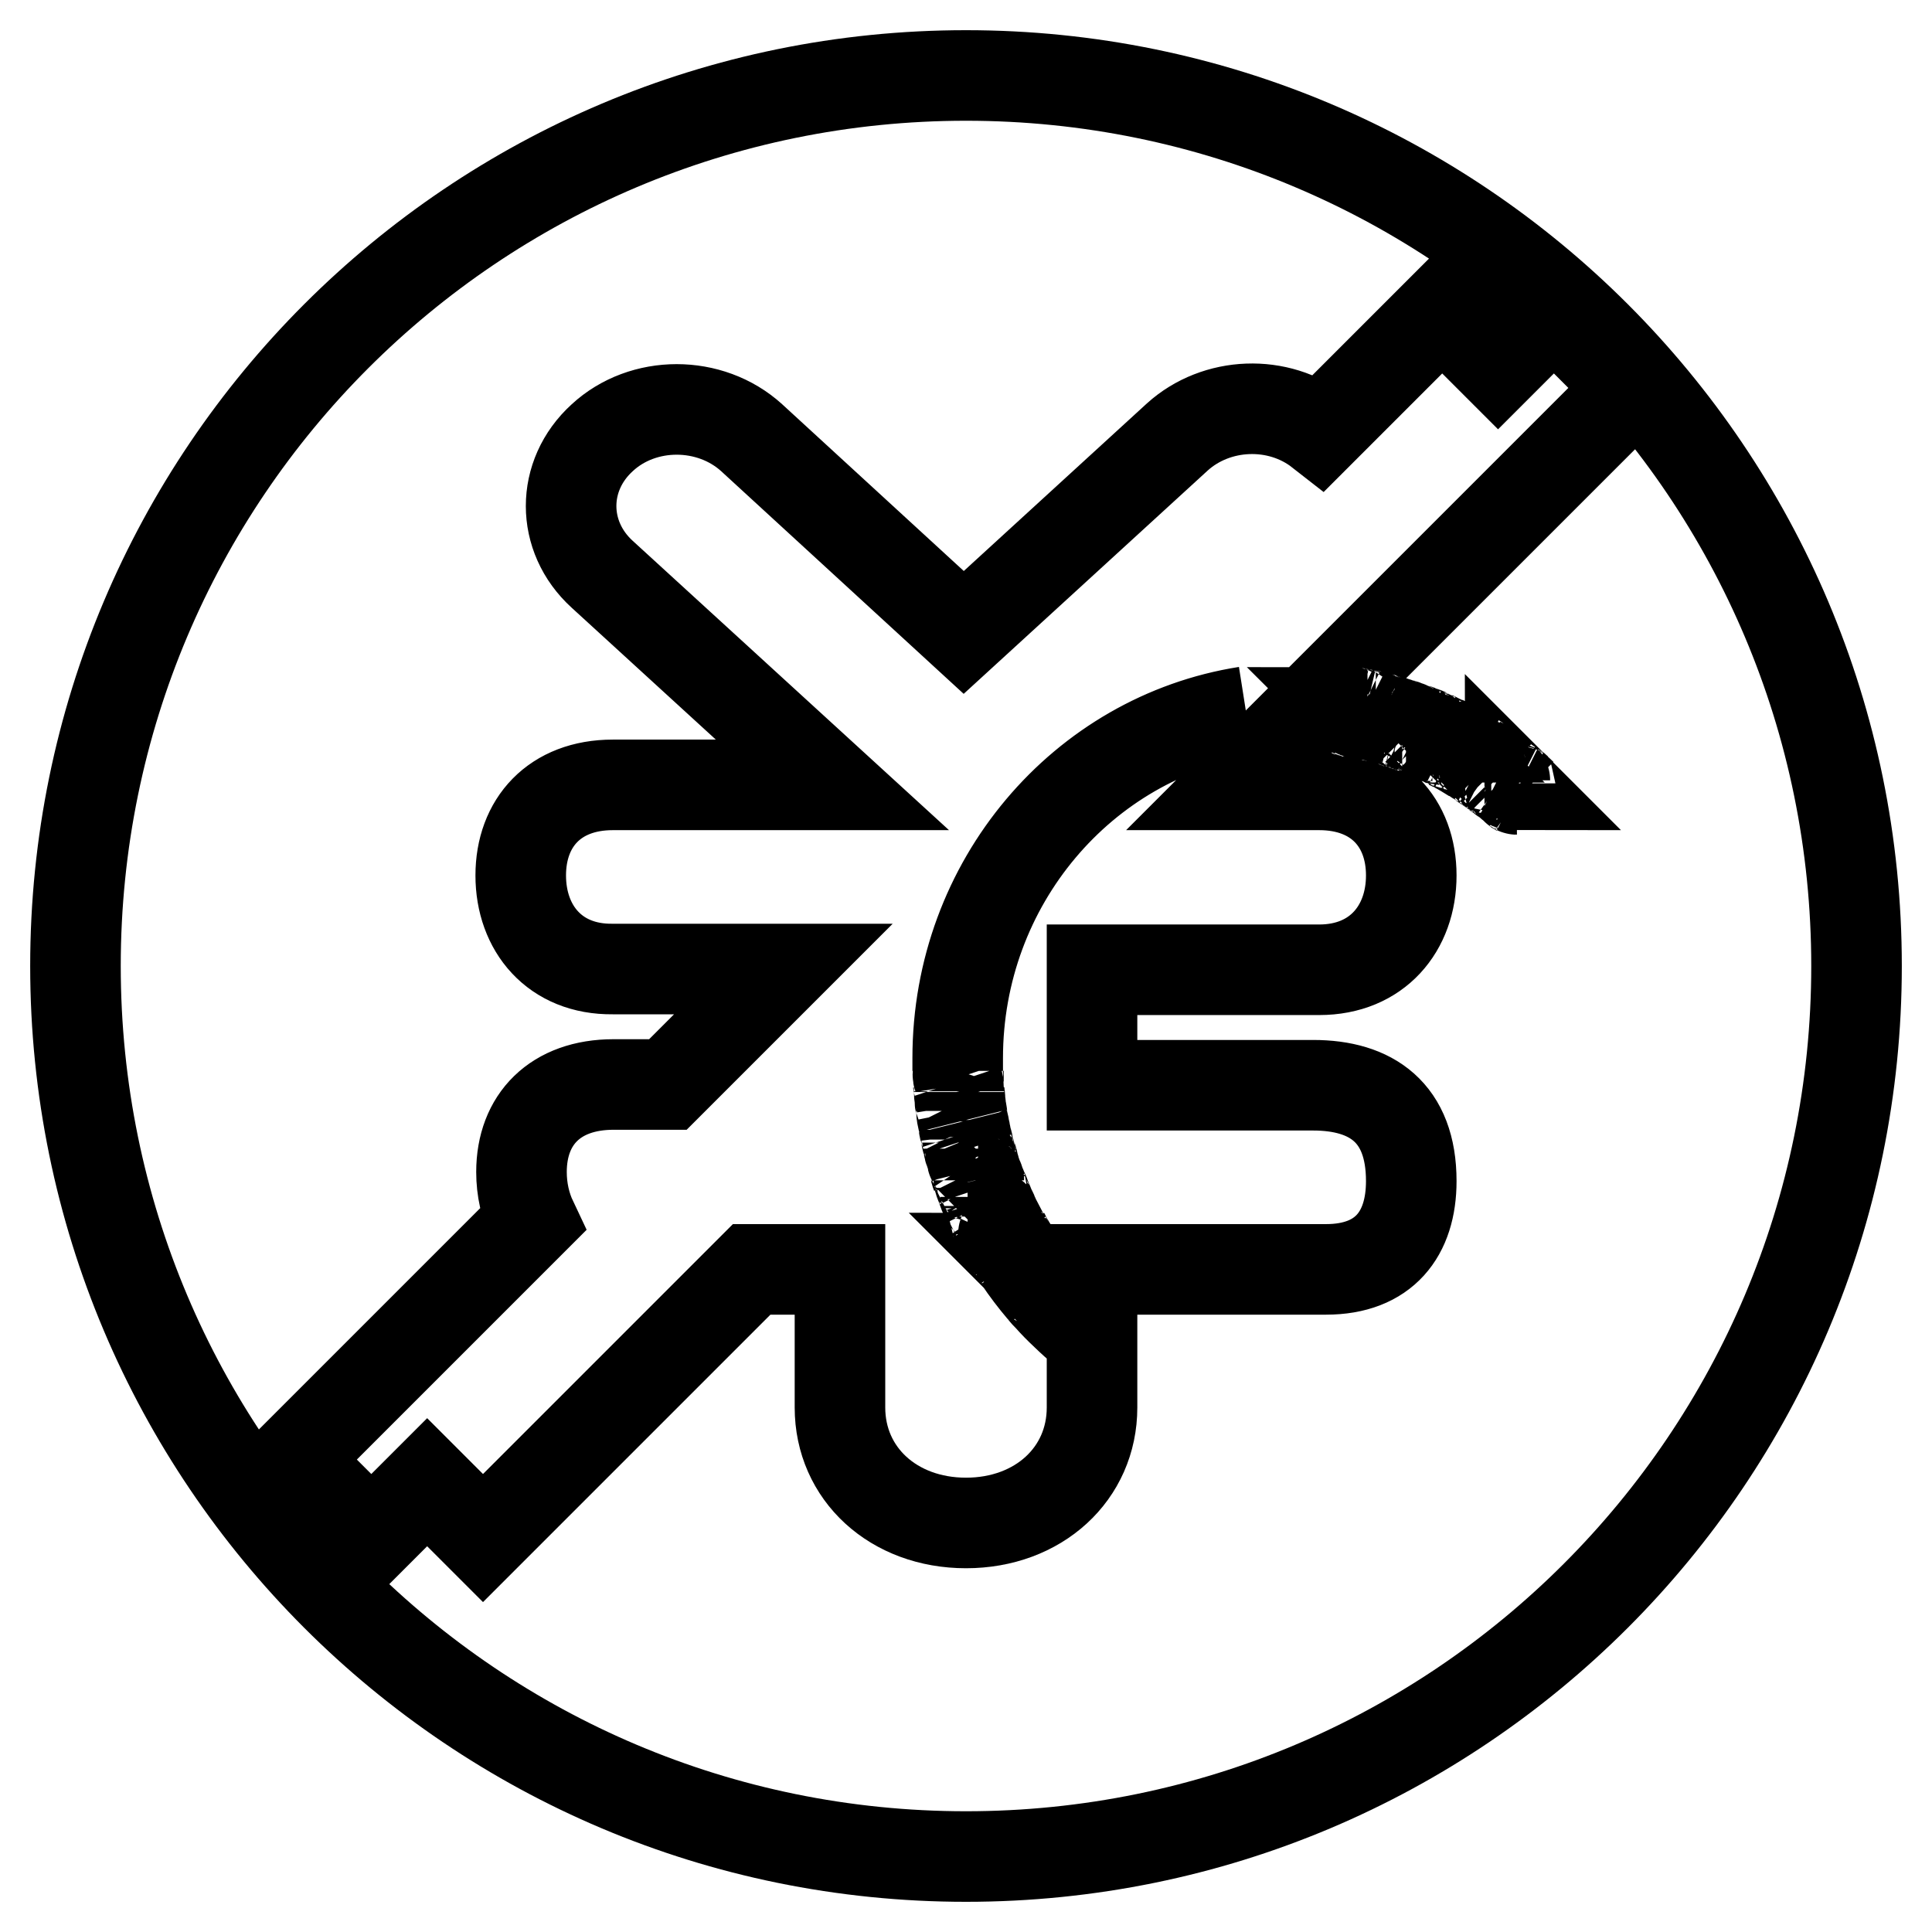 <?xml version="1.0" encoding="utf-8"?>
<!-- Svg Vector Icons : http://www.onlinewebfonts.com/icon -->
<!DOCTYPE svg PUBLIC "-//W3C//DTD SVG 1.1//EN" "http://www.w3.org/Graphics/SVG/1.1/DTD/svg11.dtd">
<svg version="1.1" xmlns="http://www.w3.org/2000/svg" xmlns:xlink="http://www.w3.org/1999/xlink" x="0px" y="0px" viewBox="0 0 256 256" enable-background="new 0 0 256 256" xml:space="preserve">
<g> <path stroke-width="12" fill-opacity="0" stroke="#000000"  d="M127.1,144.6c0-0.2,0-0.3,0-0.5C127.1,144.3,127.1,144.5,127.1,144.6z M172,93.8c0.4,0,0.7,0,1.1,0 C172.7,93.8,172.4,93.8,172,93.8z M174.7,93.9c0.2,0,0.4,0,0.7,0C175.1,93.9,174.9,93.9,174.7,93.9z M127.2,145.9 c0-0.1,0-0.3,0-0.4C127.2,145.6,127.2,145.8,127.2,145.9z M185.8,96c0.2,0,0.3,0.1,0.5,0.2C186.1,96.1,186,96.1,185.8,96z  M175.8,93.9c0.2,0,0.4,0,0.6,0.1C176.2,94,176,94,175.8,93.9z M127,143.3c0-0.2,0-0.3,0-0.5C127,143,127,143.2,127,143.3z  M127.6,148.6c0,0,0-0.1,0-0.2C127.6,148.5,127.6,148.6,127.6,148.6z M126.9,141.9c0-0.1,0-0.3,0-0.4 C126.9,141.7,126.9,141.8,126.9,141.9z M176.9,94c0.2,0,0.4,0.1,0.6,0.1C177.3,94.1,177.1,94.1,176.9,94z M183.6,95.3 c0.2,0.1,0.5,0.1,0.7,0.2C184,95.5,183.8,95.4,183.6,95.3z M182.2,95c0.2,0.1,0.4,0.1,0.6,0.2C182.7,95.1,182.5,95,182.2,95z  M184.8,95.7c0.2,0,0.3,0.1,0.5,0.2C185.1,95.8,185,95.7,184.8,95.7z M181.2,94.7c0.2,0,0.4,0.1,0.6,0.1 C181.6,94.8,181.4,94.8,181.2,94.7z M180.1,94.5c0.2,0,0.4,0.1,0.6,0.1C180.5,94.6,180.3,94.6,180.1,94.5z M178,94.2 c0.2,0,0.4,0.1,0.6,0.1C178.4,94.2,178.2,94.2,178,94.2z M179.1,94.3c0.2,0,0.4,0.1,0.6,0.1C179.5,94.4,179.3,94.4,179.1,94.3z  M127.4,147.2c0-0.1,0-0.2,0-0.3C127.4,147,127.4,147.1,127.4,147.2z M133.7,164.7c0-0.1-0.1-0.1-0.1-0.2 C133.6,164.6,133.6,164.6,133.7,164.7z M134.3,165.8c0-0.1-0.1-0.1-0.1-0.2C134.3,165.7,134.3,165.7,134.3,165.8z M133,163.5 C133,163.5,132.9,163.5,133,163.5C132.9,163.5,133,163.5,133,163.5z M135,166.8c0,0,0-0.1-0.1-0.1C135,166.8,135,166.8,135,166.8z  M138.2,171C138.2,170.9,138.1,170.9,138.2,171C138.1,170.9,138.2,170.9,138.2,171z M131.7,161.2c0,0,0-0.1-0.1-0.1 C131.7,161.1,131.7,161.1,131.7,161.2z M143.7,176.4C143.7,176.4,143.7,176.3,143.7,176.4C143.7,176.3,143.7,176.4,143.7,176.4z  M139,171.9C139,171.9,139,171.9,139,171.9C139,171.9,139,171.9,139,171.9z M130.7,158.9c0-0.1-0.1-0.2-0.1-0.3 C130.6,158.7,130.6,158.8,130.7,158.9z M128.5,152.6c0-0.1-0.1-0.3-0.1-0.4C128.4,152.4,128.5,152.5,128.5,152.6z M129.2,155 C129.2,155,129.2,155,129.2,155C129.2,155,129.2,155,129.2,155z M128.9,153.8c0-0.1-0.1-0.2-0.1-0.3 C128.8,153.6,128.8,153.7,128.9,153.8z M128.2,151.4c0-0.1-0.1-0.3-0.1-0.4C128.1,151.1,128.2,151.2,128.2,151.4z M131.2,160.1 c0-0.1-0.1-0.2-0.1-0.3C131.1,159.9,131.2,160,131.2,160.1z M129.7,156.4c0,0,0-0.1-0.1-0.1C129.7,156.3,129.7,156.3,129.7,156.4z  M127.9,150.1c0-0.1,0-0.2-0.1-0.4C127.9,149.9,127.9,150,127.9,150.1z M130.2,157.7c0-0.1-0.1-0.2-0.1-0.3 C130.1,157.5,130.2,157.6,130.2,157.7z M173.5,93.8c0.2,0,0.5,0,0.7,0C174,93.8,173.7,93.8,173.5,93.8z M195.1,100.3 c0,0,0.1,0.1,0.1,0.1C195.2,100.4,195.2,100.4,195.1,100.3z M192.6,98.9c0,0,0.1,0,0.1,0.1C192.7,99,192.7,98.9,192.6,98.9z  M195.9,100.8c0.1,0.1,0.2,0.1,0.2,0.2C196.1,100.9,196,100.9,195.9,100.8z M196.7,101.4c0.1,0.1,0.2,0.1,0.3,0.2 C196.9,101.5,196.8,101.4,196.7,101.4z M190.7,98c0.1,0.1,0.2,0.1,0.4,0.2C191,98.1,190.9,98,190.7,98z M189.8,97.5 c0.1,0.1,0.3,0.1,0.4,0.2C190.1,97.7,189.9,97.6,189.8,97.5z M191.7,98.4c0.1,0.1,0.2,0.1,0.3,0.2 C191.9,98.5,191.8,98.5,191.7,98.4z M200.8,104.5c0.1,0,0.1,0.1,0.2,0.1C200.9,104.6,200.9,104.6,200.8,104.5z M198.4,102.6 c0.1,0.1,0.2,0.1,0.3,0.2C198.6,102.7,198.5,102.6,198.4,102.6z M197.6,102c0.1,0.1,0.2,0.1,0.3,0.2 C197.8,102.1,197.7,102,197.6,102z M199.2,103.2c0.1,0.1,0.2,0.1,0.2,0.2C199.4,103.3,199.3,103.3,199.2,103.2z M200.1,103.8 c0.1,0.1,0.1,0.1,0.2,0.2C200.2,104,200.1,103.9,200.1,103.8z M186.8,96.4c0.2,0.1,0.3,0.1,0.4,0.2C187.1,96.5,187,96.4,186.8,96.4 z M187.8,96.7c0.2,0.1,0.3,0.1,0.4,0.2C188.1,96.8,188,96.8,187.8,96.7z M188.8,97.1c0.1,0.1,0.3,0.1,0.4,0.2 C189.1,97.2,189,97.2,188.8,97.1z M199.5,103.4c0.2,0.1,0.4,0.3,0.6,0.4C199.9,103.7,199.7,103.5,199.5,103.4z M130.1,157.4 c-0.1-0.3-0.3-0.7-0.4-1.1C129.8,156.7,130,157.1,130.1,157.4z M131.1,159.8c-0.1-0.3-0.3-0.6-0.4-0.9 C130.8,159.2,131,159.5,131.1,159.8z M186.3,96.2c0.2,0.1,0.3,0.1,0.5,0.2C186.7,96.3,186.5,96.2,186.3,96.2z M130.6,158.6 c-0.1-0.3-0.2-0.6-0.4-0.9C130.3,158,130.4,158.3,130.6,158.6z M198.7,102.8c0.2,0.1,0.4,0.3,0.6,0.4 C199.1,103.1,198.9,102.9,198.7,102.8z M129.2,155c-0.1-0.4-0.2-0.8-0.4-1.1C129,154.2,129.1,154.6,129.2,155z M184.3,95.5 c0.2,0.1,0.3,0.1,0.5,0.2C184.6,95.6,184.4,95.6,184.3,95.5z M200.3,104c0.2,0.2,0.4,0.3,0.6,0.5 C200.7,104.4,200.5,104.2,200.3,104z M187.3,96.5c0.2,0.1,0.4,0.1,0.5,0.2C187.7,96.7,187.5,96.6,187.3,96.5z M129.6,156.3 c-0.1-0.4-0.3-0.8-0.4-1.2C129.4,155.5,129.5,155.9,129.6,156.3z M134.2,165.6c-0.2-0.3-0.4-0.6-0.6-0.9 C133.9,165,134.1,165.3,134.2,165.6z M201.6,105.2L201.6,105.2c-0.2-0.2-0.4-0.4-0.6-0.5C201.2,104.8,201.4,105,201.6,105.2z  M135,166.7c-0.2-0.3-0.4-0.6-0.6-0.9C134.5,166.1,134.8,166.4,135,166.7z M138.1,170.9c-1.1-1.3-2.1-2.7-3.1-4.1 C136,168.3,137,169.6,138.1,170.9z M144.7,177.2c-0.3-0.3-0.7-0.5-1-0.8C144,176.6,144.3,176.9,144.7,177.2z M139,171.9 c-0.3-0.3-0.5-0.6-0.8-0.9C138.4,171.3,138.7,171.6,139,171.9z M128.8,153.5c-0.1-0.3-0.2-0.6-0.2-0.9 C128.6,152.9,128.7,153.2,128.8,153.5z M132.9,163.5c-0.4-0.7-0.8-1.5-1.2-2.3C132.1,162,132.5,162.7,132.9,163.5z M185.3,95.8 c0.2,0.1,0.4,0.1,0.5,0.2C185.7,96,185.5,95.9,185.3,95.8z M139,171.9c1.4,1.6,3,3,4.6,4.4C142,175,140.5,173.5,139,171.9z  M131.7,161.1c-0.2-0.3-0.3-0.7-0.5-1C131.4,160.4,131.5,160.7,131.7,161.1z M165.1,94.3c-21.6,3.4-38.2,22.6-38.2,45.9 C126.9,117,143.5,97.7,165.1,94.3z M133.6,164.5c-0.2-0.3-0.4-0.7-0.6-1.1C133.2,163.8,133.4,164.2,133.6,164.5z M191.1,98.1 c0.2,0.1,0.4,0.2,0.6,0.3C191.5,98.3,191.3,98.2,191.1,98.1z M175.3,93.9c0.2,0,0.3,0,0.5,0C175.6,93.9,175.5,93.9,175.3,93.9z  M192,98.6c0.2,0.1,0.4,0.2,0.6,0.3C192.4,98.8,192.2,98.7,192,98.6z M180.7,94.6c0.1,0,0.3,0.1,0.5,0.1 C181,94.7,180.9,94.7,180.7,94.6z M174.2,93.8c0.2,0,0.3,0,0.4,0C174.5,93.8,174.4,93.8,174.2,93.8z M192.8,99 c0.8,0.4,1.6,0.9,2.4,1.4C194.4,99.9,193.6,99.4,192.8,99z M173.1,93.8c0.1,0,0.2,0,0.4,0C173.4,93.8,173.2,93.8,173.1,93.8z  M126.9,141.5c0-0.4,0-0.9,0-1.3C126.9,140.6,126.9,141.1,126.9,141.5z M178.6,94.3c0.2,0,0.3,0,0.5,0.1 C178.9,94.3,178.8,94.3,178.6,94.3z M190.2,97.7c0.2,0.1,0.4,0.2,0.6,0.3C190.6,97.9,190.4,97.8,190.2,97.7z M177.5,94.1 c0.2,0,0.3,0,0.5,0.1C177.8,94.2,177.7,94.1,177.5,94.1z M127,142.8c0-0.3,0-0.6,0-0.9C126.9,142.2,126.9,142.5,127,142.8z  M176.4,94c0.2,0,0.3,0,0.5,0C176.7,94,176.6,94,176.4,94z M179.7,94.4c0.2,0,0.3,0.1,0.5,0.1C180,94.5,179.8,94.5,179.7,94.4z  M197.8,102.2c0.2,0.1,0.4,0.3,0.6,0.4C198.2,102.4,198,102.3,197.8,102.2z M189.2,97.3c0.2,0.1,0.4,0.2,0.6,0.2 C189.6,97.5,189.4,97.4,189.2,97.3z M127.6,148.5c-0.1-0.4-0.1-0.8-0.2-1.3C127.4,147.6,127.5,148.1,127.6,148.5z M127.8,149.7 c-0.1-0.4-0.1-0.7-0.2-1.1C127.7,149,127.8,149.4,127.8,149.7z M182.9,95.1c0.2,0.1,0.5,0.1,0.7,0.2 C183.4,95.3,183.1,95.2,182.9,95.1z M197,101.6c0.2,0.1,0.4,0.3,0.6,0.4C197.4,101.8,197.2,101.7,197,101.6z M128.1,151 c-0.1-0.3-0.1-0.6-0.2-0.9C128,150.4,128,150.7,128.1,151z M128.4,152.2c-0.1-0.3-0.1-0.6-0.2-0.8 C128.3,151.7,128.3,151.9,128.4,152.2z M195.3,100.4c0.2,0.1,0.4,0.3,0.6,0.4C195.7,100.7,195.5,100.6,195.3,100.4z M127.2,145.5 c0-0.3-0.1-0.6-0.1-0.8C127.1,144.9,127.1,145.2,127.2,145.5z M181.8,94.9c0.2,0,0.3,0.1,0.5,0.1C182.1,94.9,181.9,94.9,181.8,94.9 z M127,144.1c0-0.3,0-0.5-0.1-0.8C127,143.6,127,143.9,127,144.1z M196.1,101c0.2,0.1,0.4,0.3,0.6,0.4 C196.5,101.2,196.3,101.1,196.1,101z M188.3,96.9c0.2,0.1,0.4,0.1,0.6,0.2C188.6,97,188.5,97,188.3,96.9z M127.3,146.9 c0-0.3-0.1-0.6-0.1-0.9C127.3,146.2,127.3,146.6,127.3,146.9z M128,10C62.8,10,10,62.8,10,128c0,65.2,52.8,118,118,118 c65.2,0,118-52.8,118-118C246,62.8,193.2,10,128,10z M174.8,104c7.7,0,12.2,5,12.2,12c0,7-4.5,12.5-12.2,12.5h-30.1v15.3H174 c7.7,0,13,3.6,13,12.7c0,7-3.6,11.7-11.3,11.7h-31v18.3c0,8.8-7.1,15.3-16.7,15.3c-9.6,0-16.7-6.5-16.7-15.3v-18.3H99.6l-35.6,35.6 l-7.4-7.4l-7.4,7.4l-10.4-10.4l31.7-31.7c-0.9-1.9-1.4-4.1-1.4-6.4c0-7,4.5-11.6,12.2-11.6h7.2l15.3-15.3H81.2 C73.5,128.5,69,123,69,116c0-7,4.5-12,12.2-12h29.1L79.8,76.1c-5.5-5-5.5-13.1,0-18.1c5.4-5,14.3-5,19.8,0l28.1,25.8L156,57.9 c5.2-4.7,13.4-5,18.9-0.7L191.1,41l7.4,7.4l7.4-7.4l10.4,10.4L163.7,104L174.8,104z"/></g>
</svg>